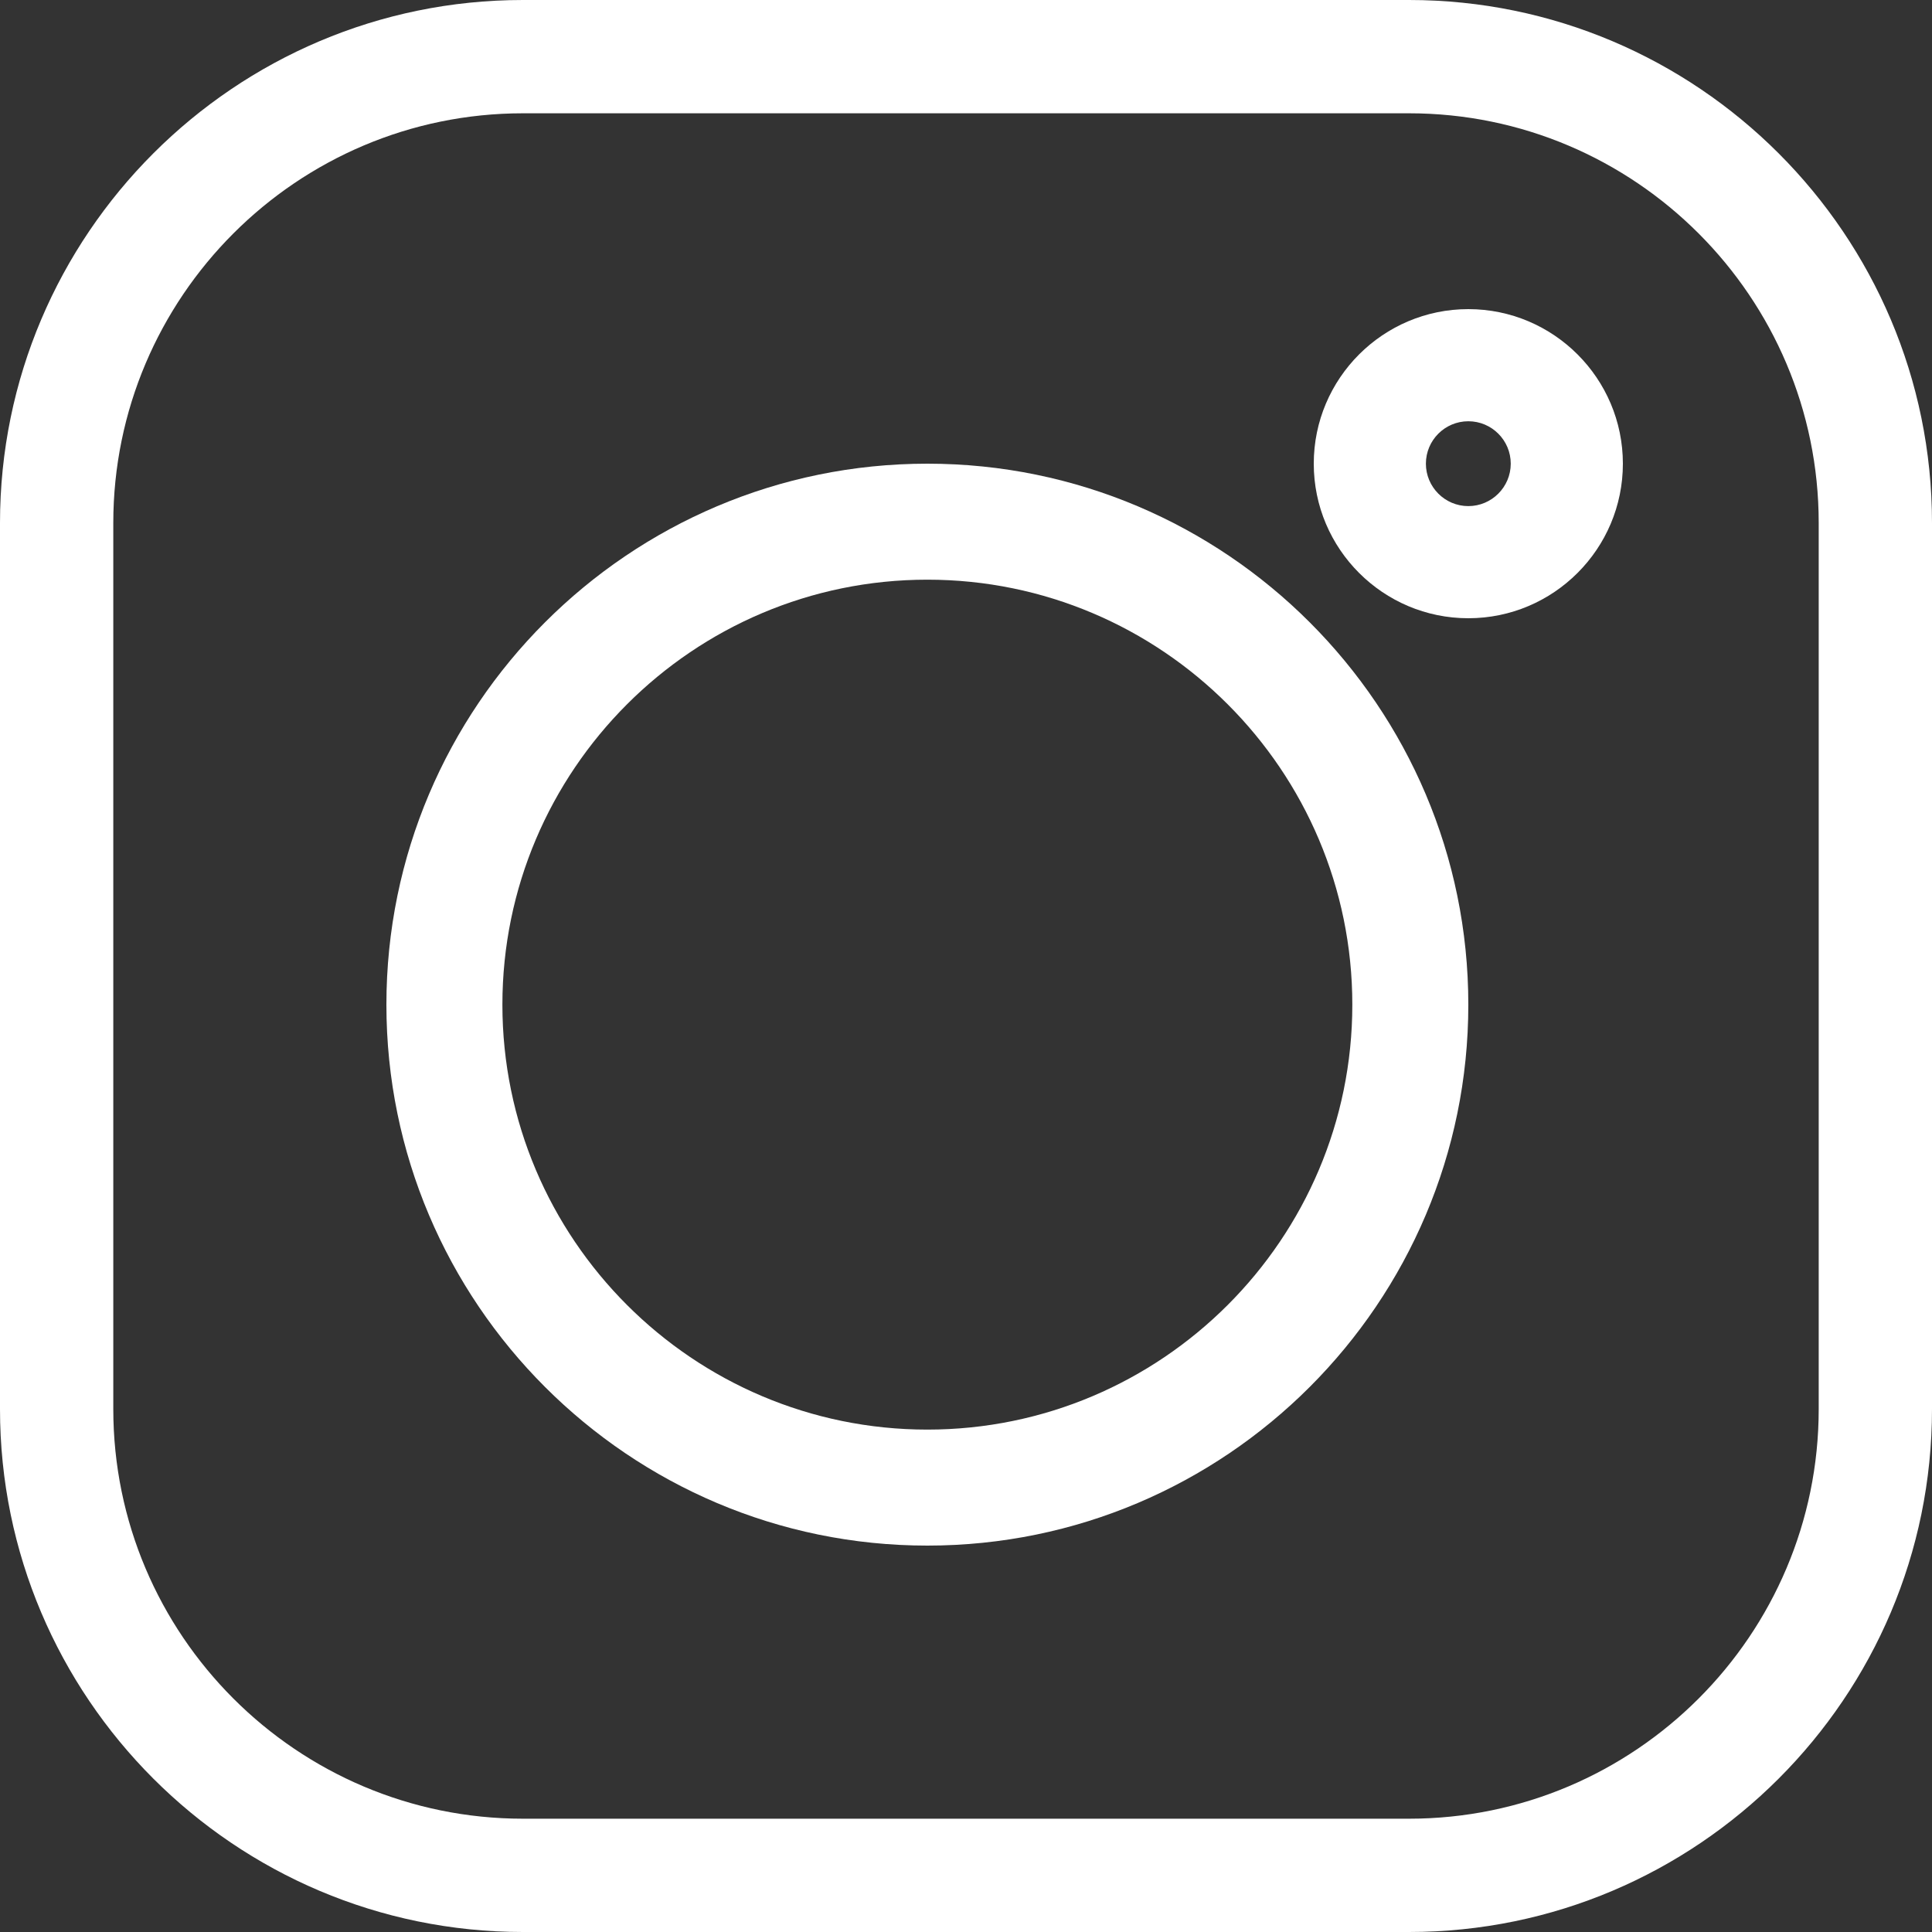 <?xml version="1.0" encoding="UTF-8"?>
<svg width="25px" height="25px" viewBox="0 0 25 25" version="1.1" xmlns="http://www.w3.org/2000/svg" xmlns:xlink="http://www.w3.org/1999/xlink">
    <rect x="0" y="0" width="25" height="25" fill="#333333" stroke="none"/>
    <title>instagram</title>
    <g id="UI" stroke="none" stroke-width="1" fill="none" fill-rule="evenodd">
        <g id="Home-Copy" transform="translate(-176, -5197)" fill="#FFFFFF" fill-rule="nonzero">
            <g id="instagram" transform="translate(176, 5197)">
                <path d="M18.233,0 L6.767,0 C3.036,0 0,3.036 0,6.767 L0,18.233 C0,21.964 3.036,25 6.767,25 L18.233,25 C21.964,25 25,21.964 25,18.233 L25,6.767 C25,3.036 21.964,0 18.233,0 Z M23.534,18.233 C23.534,21.156 21.156,23.534 18.233,23.534 L6.767,23.534 C3.844,23.534 1.466,21.156 1.466,18.233 L1.466,6.767 C1.466,3.844 3.844,1.466 6.767,1.466 L18.233,1.466 C21.156,1.466 23.534,3.844 23.534,6.767 L23.534,18.233 Z" id="Shape"></path>
                <path d="M12,6 C8.14,6 5,9.14 5,13 C5,16.86 8.14,20 12,20 C15.86,20 19,16.86 19,13 C19,9.14 15.86,6 12,6 Z M12,18.499 C8.968,18.499 6.501,16.032 6.501,13 C6.501,9.968 8.968,7.501 12,7.501 C15.032,7.501 17.499,9.968 17.499,13 C17.499,16.032 15.032,18.499 12,18.499 Z" id="Shape"></path>
                <path d="M19,4 C17.897,4 17,4.897 17,6 C17,7.103 17.897,8 19,8 C20.103,8 21,7.103 21,6 C21,4.897 20.103,4 19,4 Z M19,6.549 C18.697,6.549 18.451,6.302 18.451,6 C18.451,5.697 18.697,5.451 19,5.451 C19.303,5.451 19.549,5.697 19.549,6 C19.549,6.302 19.303,6.549 19,6.549 Z" id="Shape"></path>
            </g>
        </g>
    </g>
</svg>